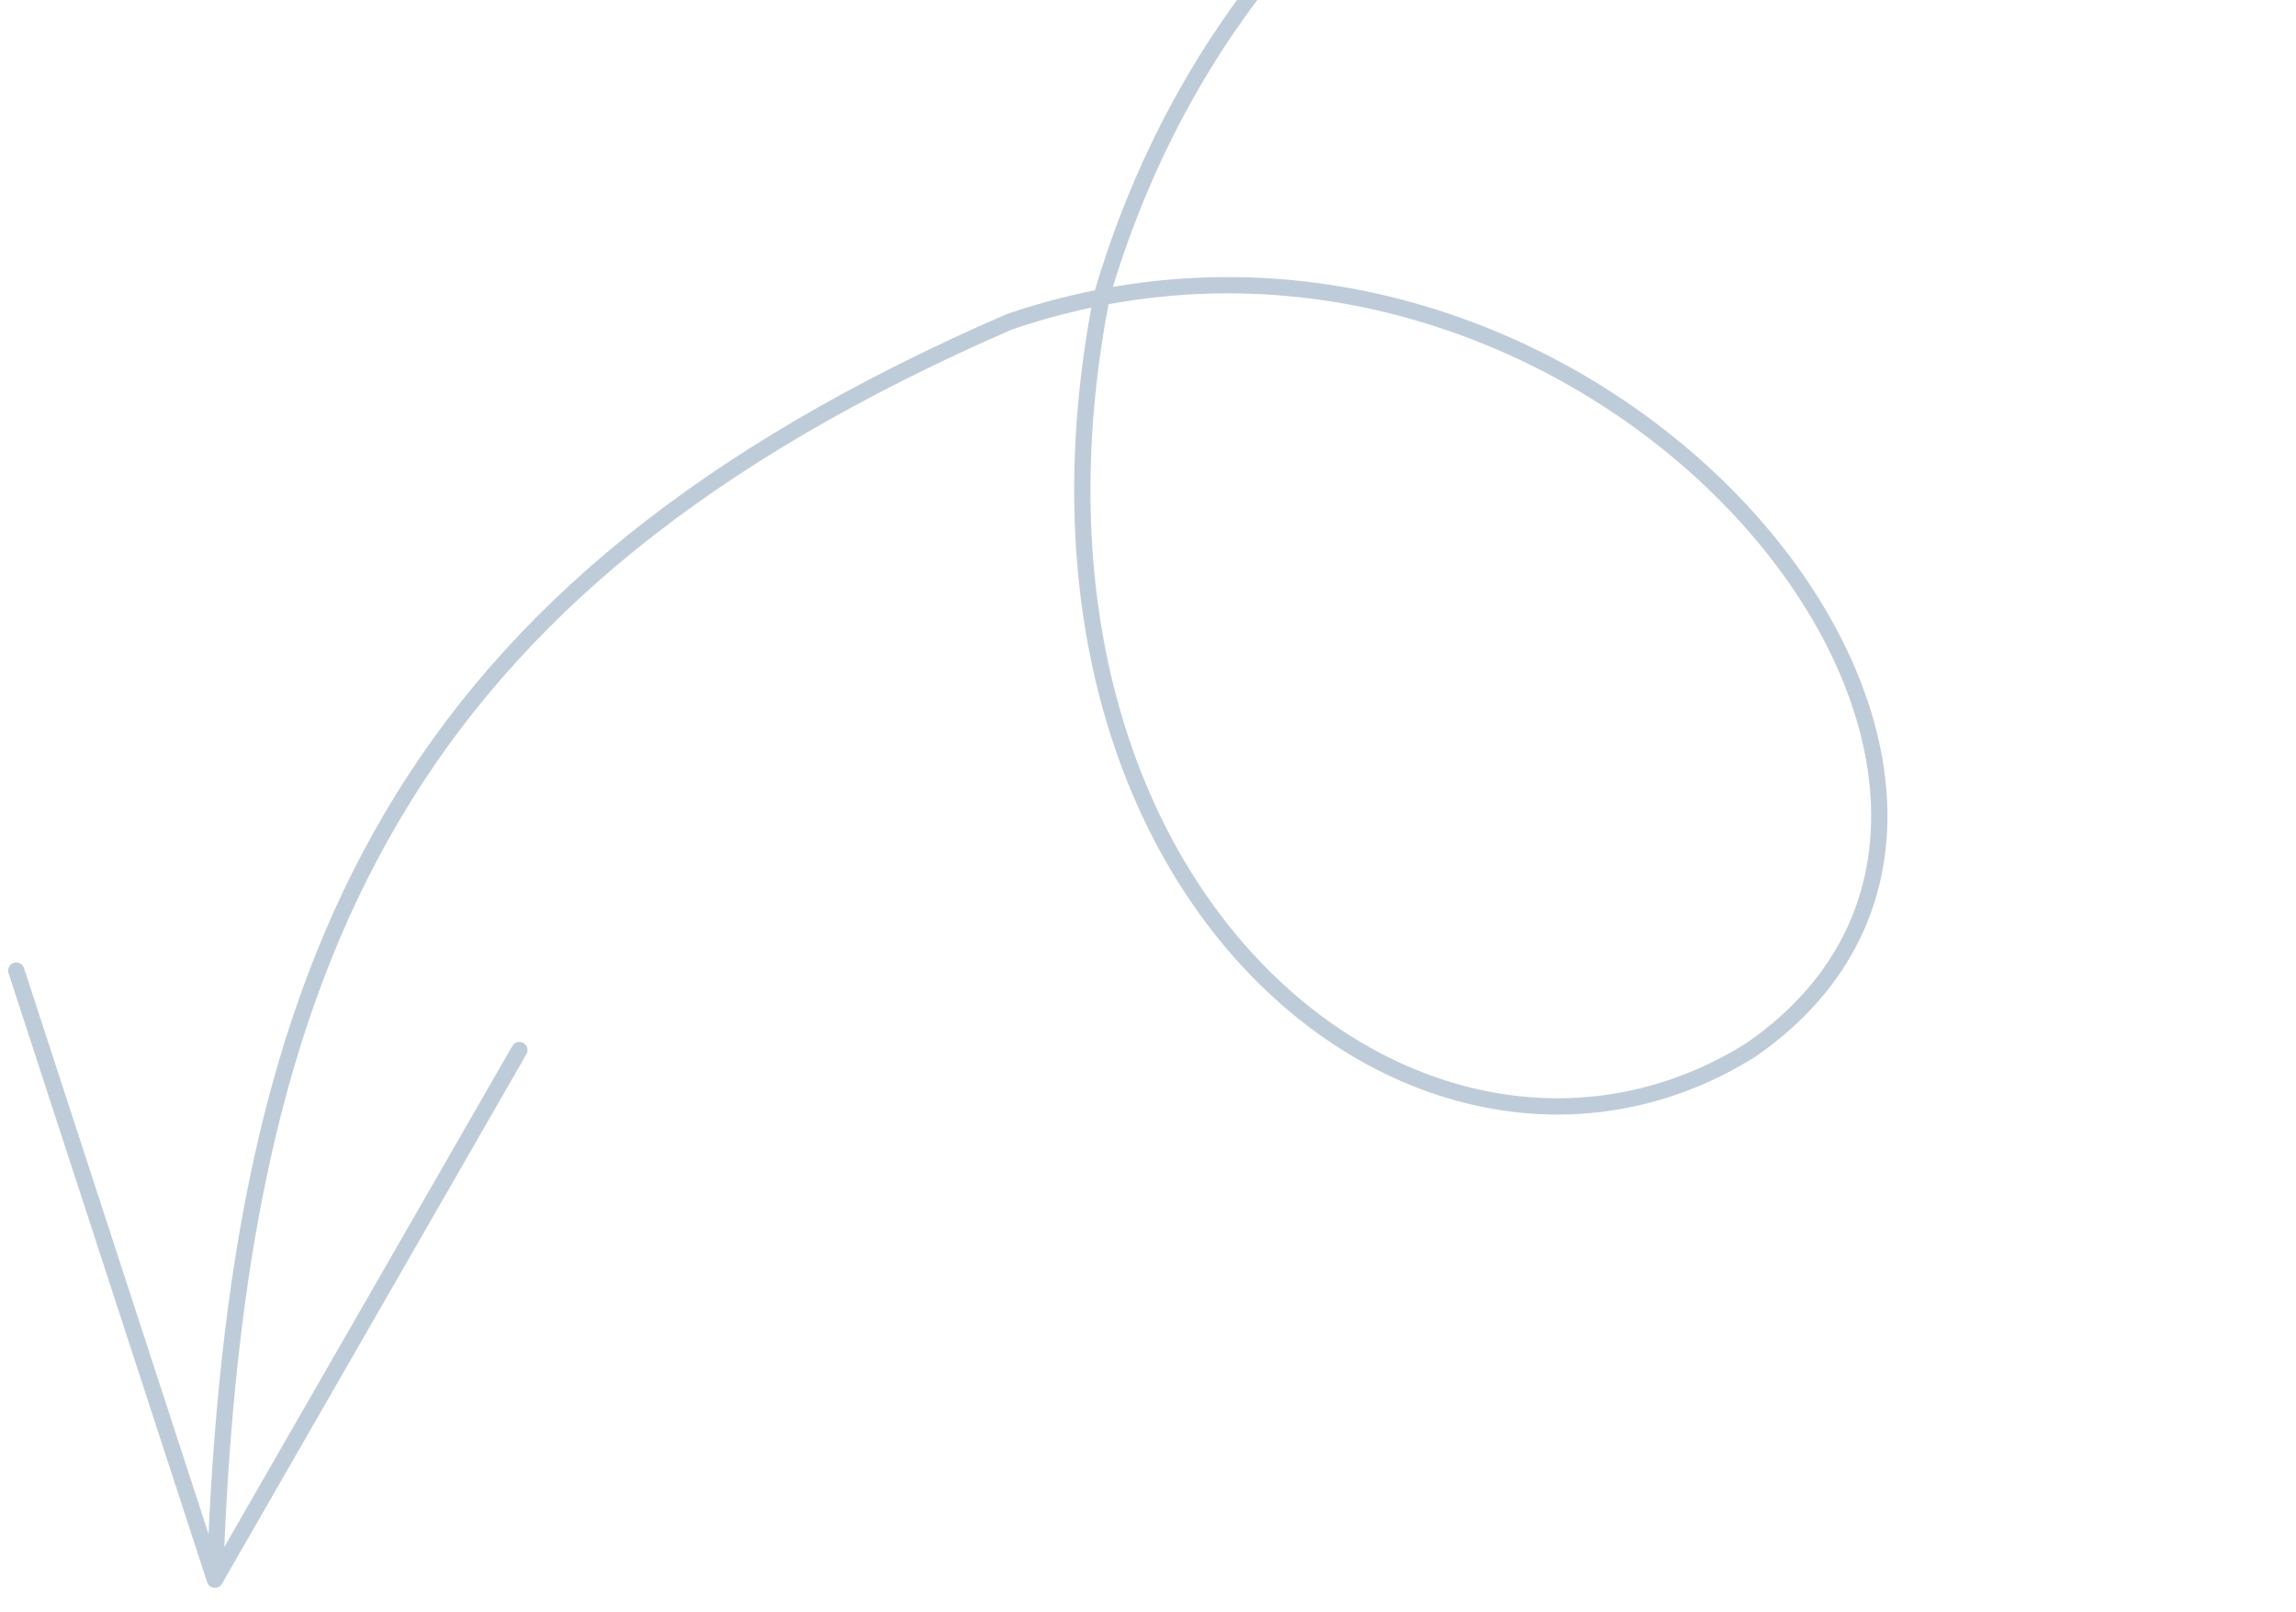 <svg width="141" height="99" fill="none" xmlns="http://www.w3.org/2000/svg"><path d="M140.031-11.947C112.388-30.65 77.426-15.201 67.67 18.136c-7.318 37.398 20.326 58.538 39.839 46.342 23.579-16.26-9.756-56.913-45.53-44.718C24.579 36.021 14.48 58.928 13.196 97m0 0l18.7-32.522M13.196 97L1 59.6" stroke="#BECCDA" stroke-linecap="round"/></svg>